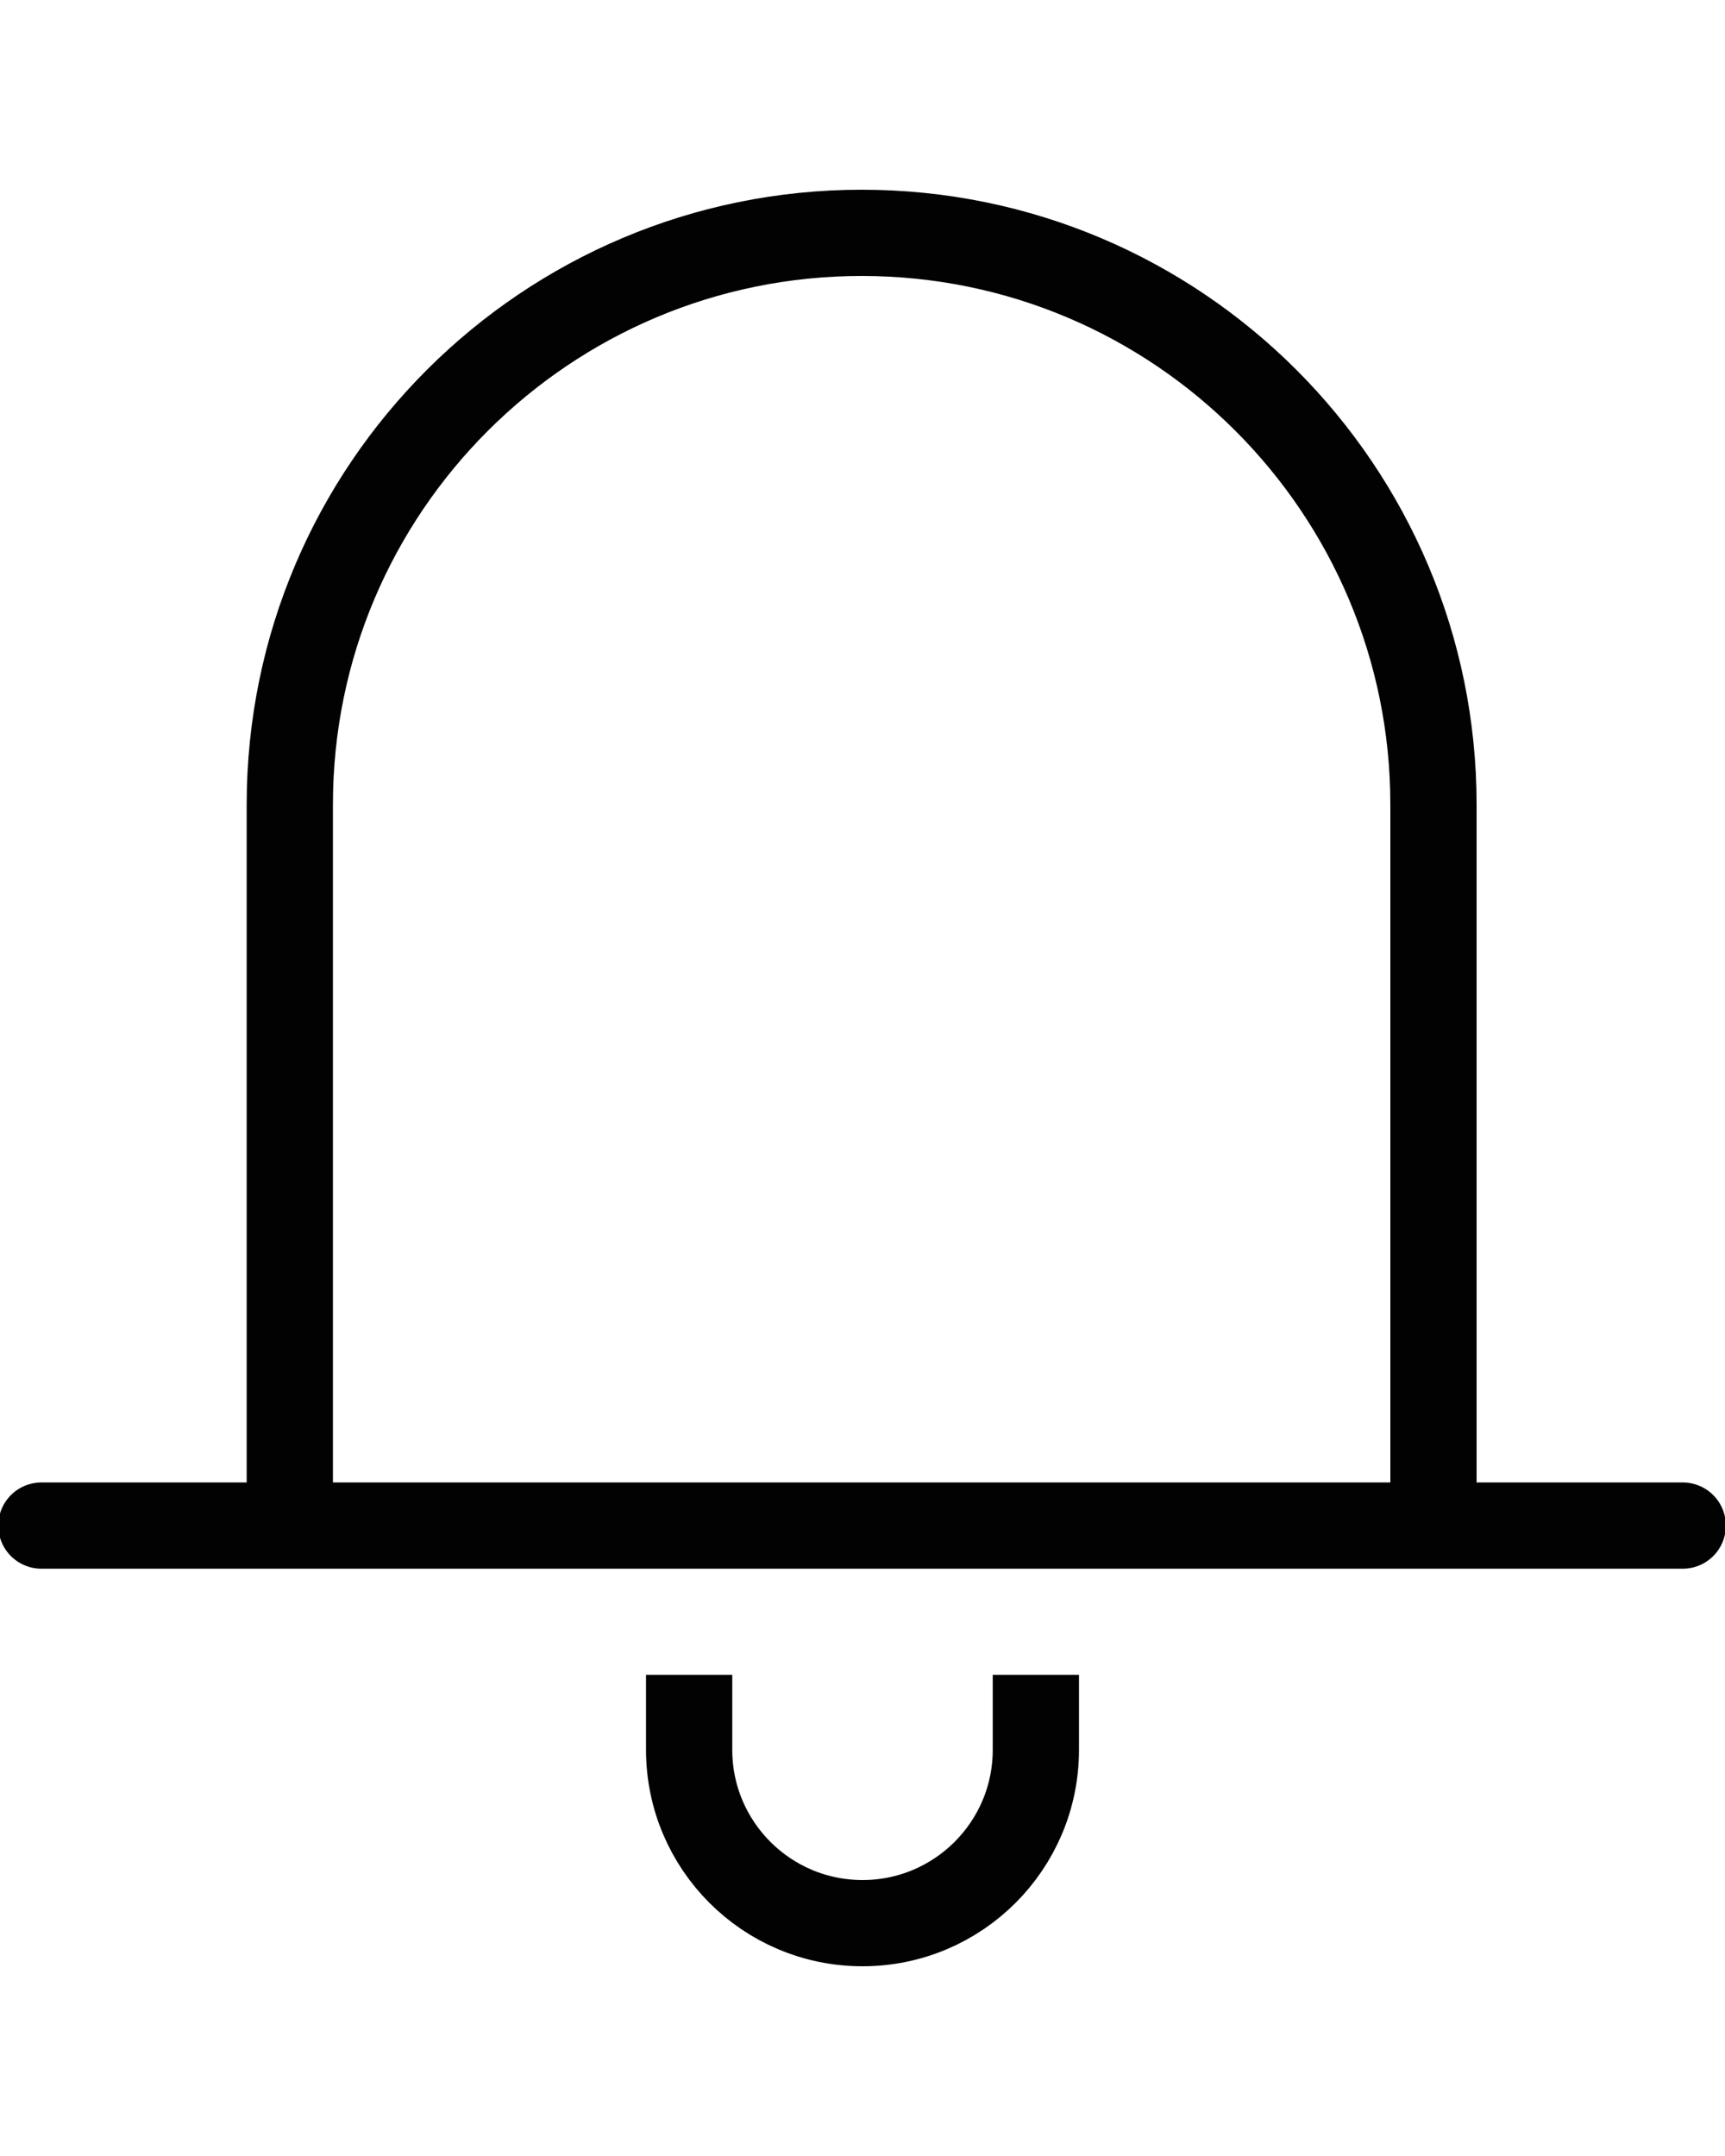<?xml version="1.0" encoding="UTF-8"?>
<svg id="Layer_1" data-name="Layer 1" xmlns="http://www.w3.org/2000/svg" viewBox="0 0 20 25">
  <defs>
    <style>
      .cls-1, .cls-2 {
        fill: none;
        stroke: #020202;
      }

      .cls-2 {
        stroke-linecap: round;
      }
    </style>
  </defs>
  <path class="cls-2" d="m.48,17.69h19.03"/>
  <path class="cls-1" d="m3.36,17.69v-8.36c0-3.67,2.98-6.63,6.63-6.63h0c3.67,0,6.63,2.98,6.63,6.63v8.36"/>
  <path class="cls-1" d="m12.01,19.42v.87c0,1.11-.9,2.01-2.01,2.01h0c-1.11,0-2.01-.9-2.01-2.01v-.87"/>
</svg>